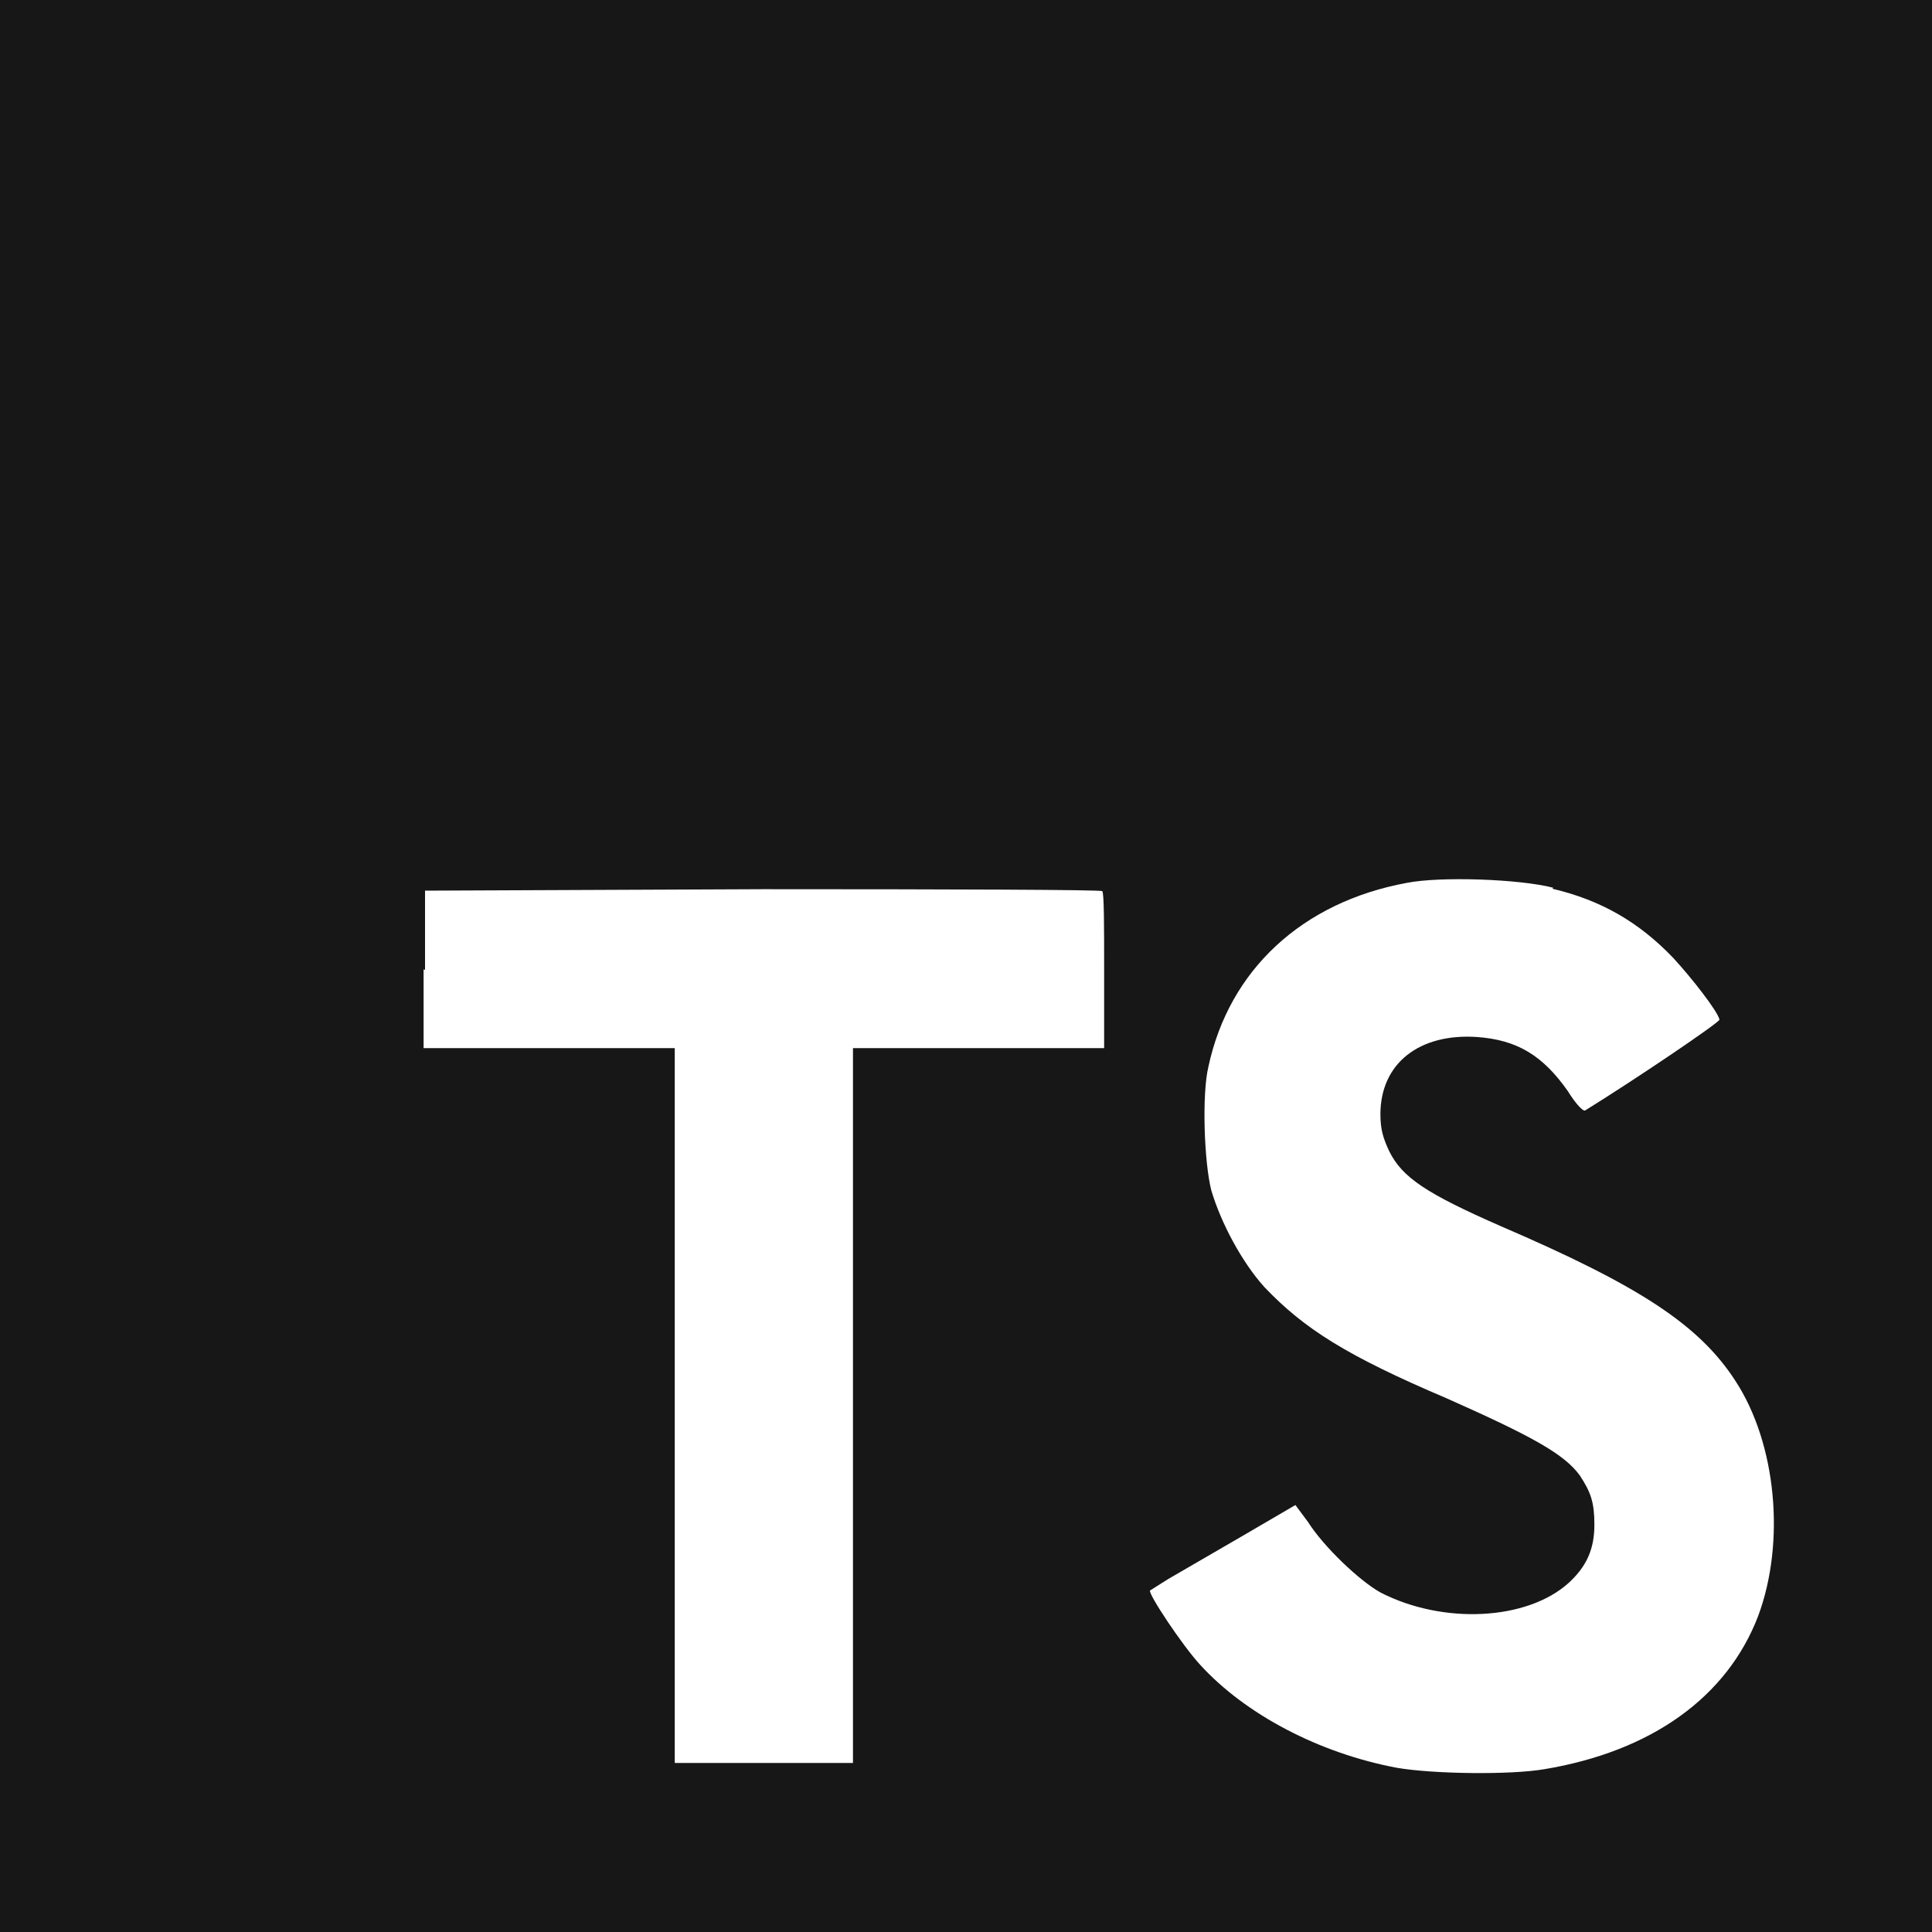 <?xml version="1.0" encoding="UTF-8"?>
<svg xmlns="http://www.w3.org/2000/svg" width="24" height="24" viewBox="0 0 24 24" fill="none">
  <rect x="0" y="0" width="24" height="24" fill="#808080" stroke="none"/>
  <path d="M0 12V0H24V24H0" fill="#171718"></path>
  <path d="M5.262 12.042V13.02H8.382V21.9H10.596V13.02H13.716V12.06C13.716 11.52 13.716 11.082 13.692 11.07C13.692 11.052 11.79 11.046 9.48 11.046L5.28 11.064V12.048L5.262 12.042ZM19.284 11.04C19.896 11.184 20.364 11.46 20.784 11.898C21.006 12.138 21.336 12.558 21.36 12.666C21.36 12.702 20.322 13.404 19.692 13.794C19.668 13.812 19.572 13.71 19.476 13.554C19.164 13.11 18.846 12.918 18.348 12.882C17.628 12.834 17.148 13.212 17.148 13.842C17.148 14.034 17.184 14.142 17.256 14.298C17.418 14.628 17.718 14.826 18.648 15.234C20.364 15.972 21.108 16.458 21.558 17.154C22.068 17.934 22.182 19.158 21.84 20.076C21.456 21.078 20.52 21.756 19.182 21.978C18.762 22.05 17.802 22.038 17.352 21.96C16.392 21.78 15.474 21.3 14.91 20.682C14.688 20.442 14.262 19.8 14.286 19.758L14.514 19.614L15.414 19.092L16.092 18.696L16.248 18.906C16.446 19.218 16.89 19.638 17.148 19.782C17.928 20.184 18.972 20.13 19.488 19.662C19.71 19.458 19.806 19.242 19.806 18.942C19.806 18.666 19.764 18.54 19.626 18.33C19.434 18.066 19.05 17.85 17.97 17.37C16.728 16.842 16.2 16.506 15.708 15.99C15.426 15.678 15.168 15.192 15.048 14.79C14.958 14.442 14.928 13.59 15.012 13.248C15.27 12.048 16.176 11.208 17.472 10.968C17.892 10.884 18.882 10.92 19.296 11.028L19.284 11.04Z" fill="white"></path>
</svg>
